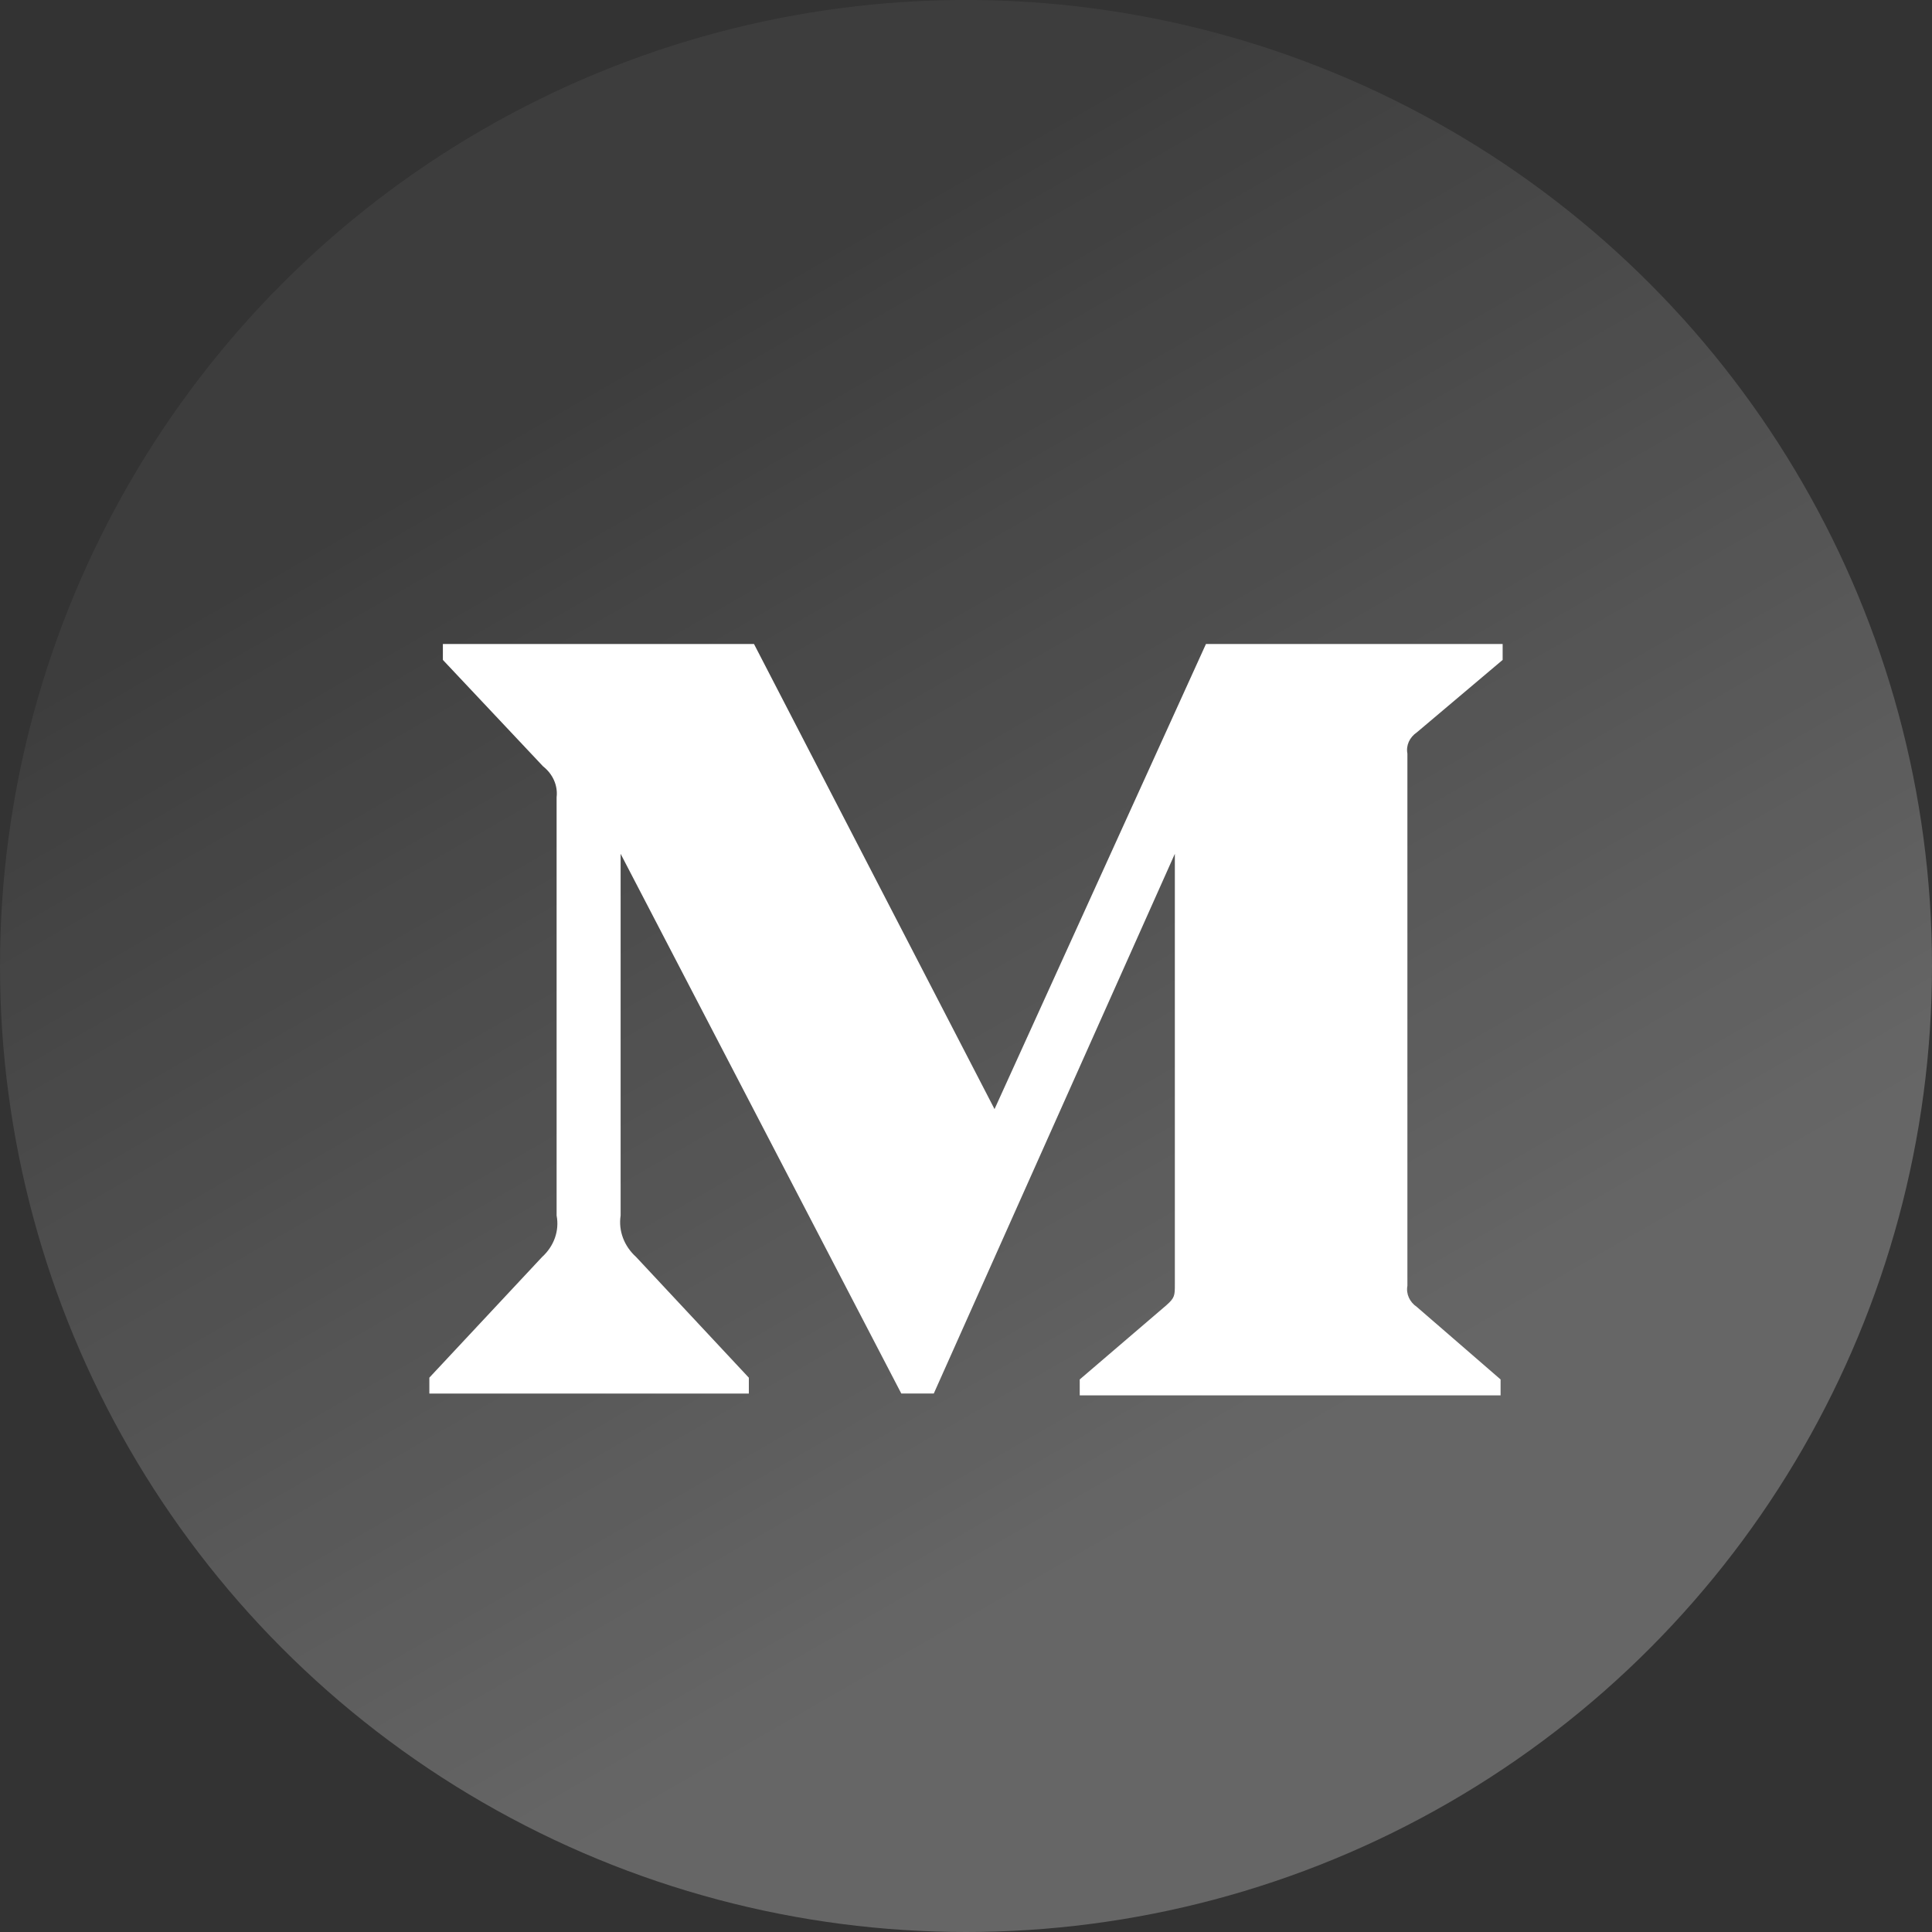 <?xml version="1.0" encoding="UTF-8"?>
<svg width="30px" height="30px" viewBox="0 0 30 30" version="1.1" xmlns="http://www.w3.org/2000/svg" xmlns:xlink="http://www.w3.org/1999/xlink">
    <rect x="0" y="0" width="30" height="30" fill="#333333" stroke="none"/>
    <title>medium</title>
    <defs>
        <linearGradient x1="28.691%" y1="20.785%" x2="61.246%" y2="77.394%" id="linearGradient-1">
            <stop stop-color="#FFFFFF" stop-opacity="0.05" offset="0%"></stop>
            <stop stop-color="#FFFFFF" stop-opacity="0.25" offset="100%"></stop>
        </linearGradient>
    </defs>
    <g id="首页" stroke="none" stroke-width="1" fill="none" fill-rule="evenodd">
        <g id="1.2首页_未登录+交互细节" transform="translate(-405, -3796)">
            <g id="编组-13" transform="translate(0, 3574)">
                <g id="编组-25" transform="translate(360, 222)">
                    <g id="medium" transform="translate(45, 0)">
                        <circle id="椭圆形" fill="url(#linearGradient-1)" fill-rule="nonzero" cx="15" cy="15" r="15"></circle>
                        <path d="M8.643,12.38 L8.643,12.38 C8.664,12.199 8.586,12.021 8.433,11.9 L6.877,10.247 L6.877,10 L11.708,10 L15.443,17.222 L18.726,10 L23.333,10 L23.333,10.247 L22.002,11.371 L22.002,11.371 C21.887,11.449 21.83,11.575 21.854,11.701 L21.854,19.966 L21.854,19.966 C21.831,20.092 21.888,20.218 22.002,20.295 L23.301,21.42 L23.301,21.667 L16.766,21.667 L16.766,21.42 L18.111,20.268 C18.243,20.151 18.243,20.117 18.243,19.938 L18.243,13.258 L14.5,21.638 L13.995,21.638 L9.637,13.258 L9.637,18.875 C9.601,19.111 9.69,19.349 9.878,19.519 L11.628,21.393 L11.628,21.639 L6.667,21.639 L6.667,21.392 L8.417,19.519 C8.604,19.349 8.688,19.109 8.643,18.875 L8.643,12.38 L8.643,12.38 Z" id="路径" fill="#FFFFFF"></path>
                    </g>
                </g>
            </g>
        </g>
    </g>
</svg>